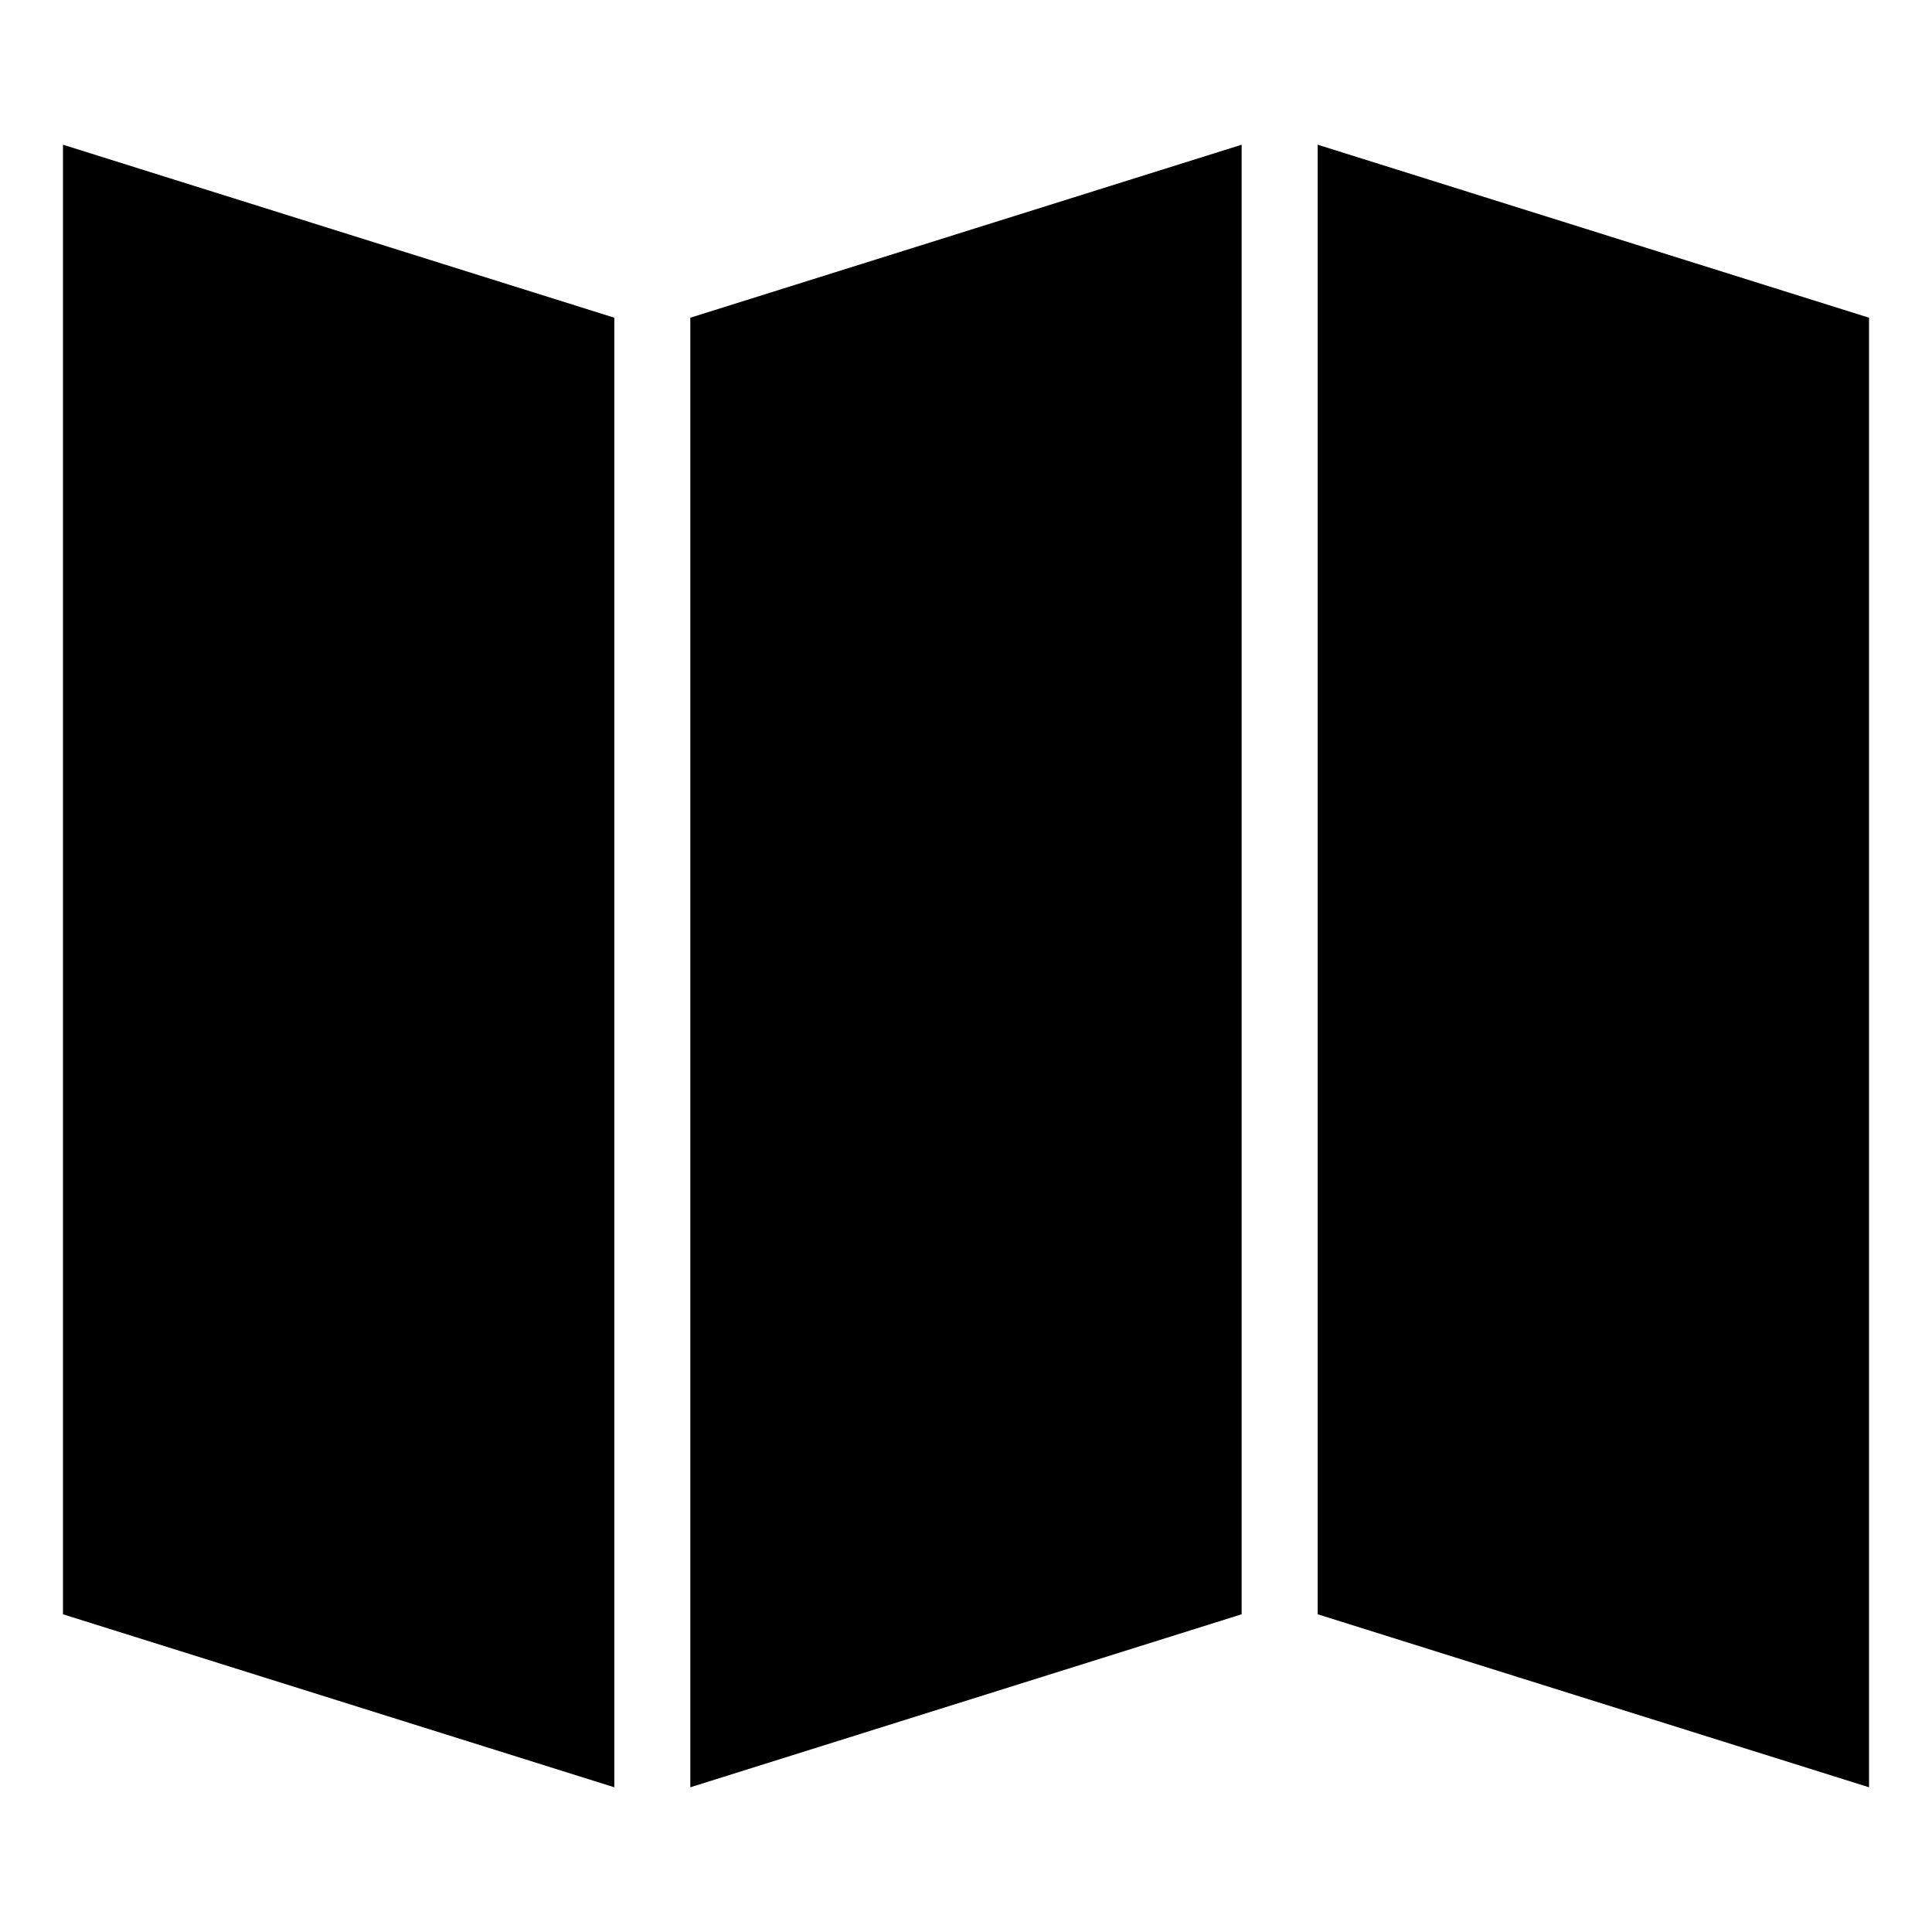 <?xml version="1.0" encoding="UTF-8"?>
<!-- The Best Svg Icon site in the world: iconSvg.co, Visit us! https://iconsvg.co -->
<svg fill="#000000" width="800px" height="800px" version="1.1" viewBox="144 144 512 512" xmlns="http://www.w3.org/2000/svg">
 <g>
  <path d="m160.69 182.35 146.11 45.848v389.45l-146.11-45.848z"/>
  <path d="m493.2 182.35 146.11 45.848v389.45l-146.11-45.848z"/>
  <path d="m473.05 182.35-146.11 45.848v389.45l146.11-45.848z"/>
 </g>
</svg>